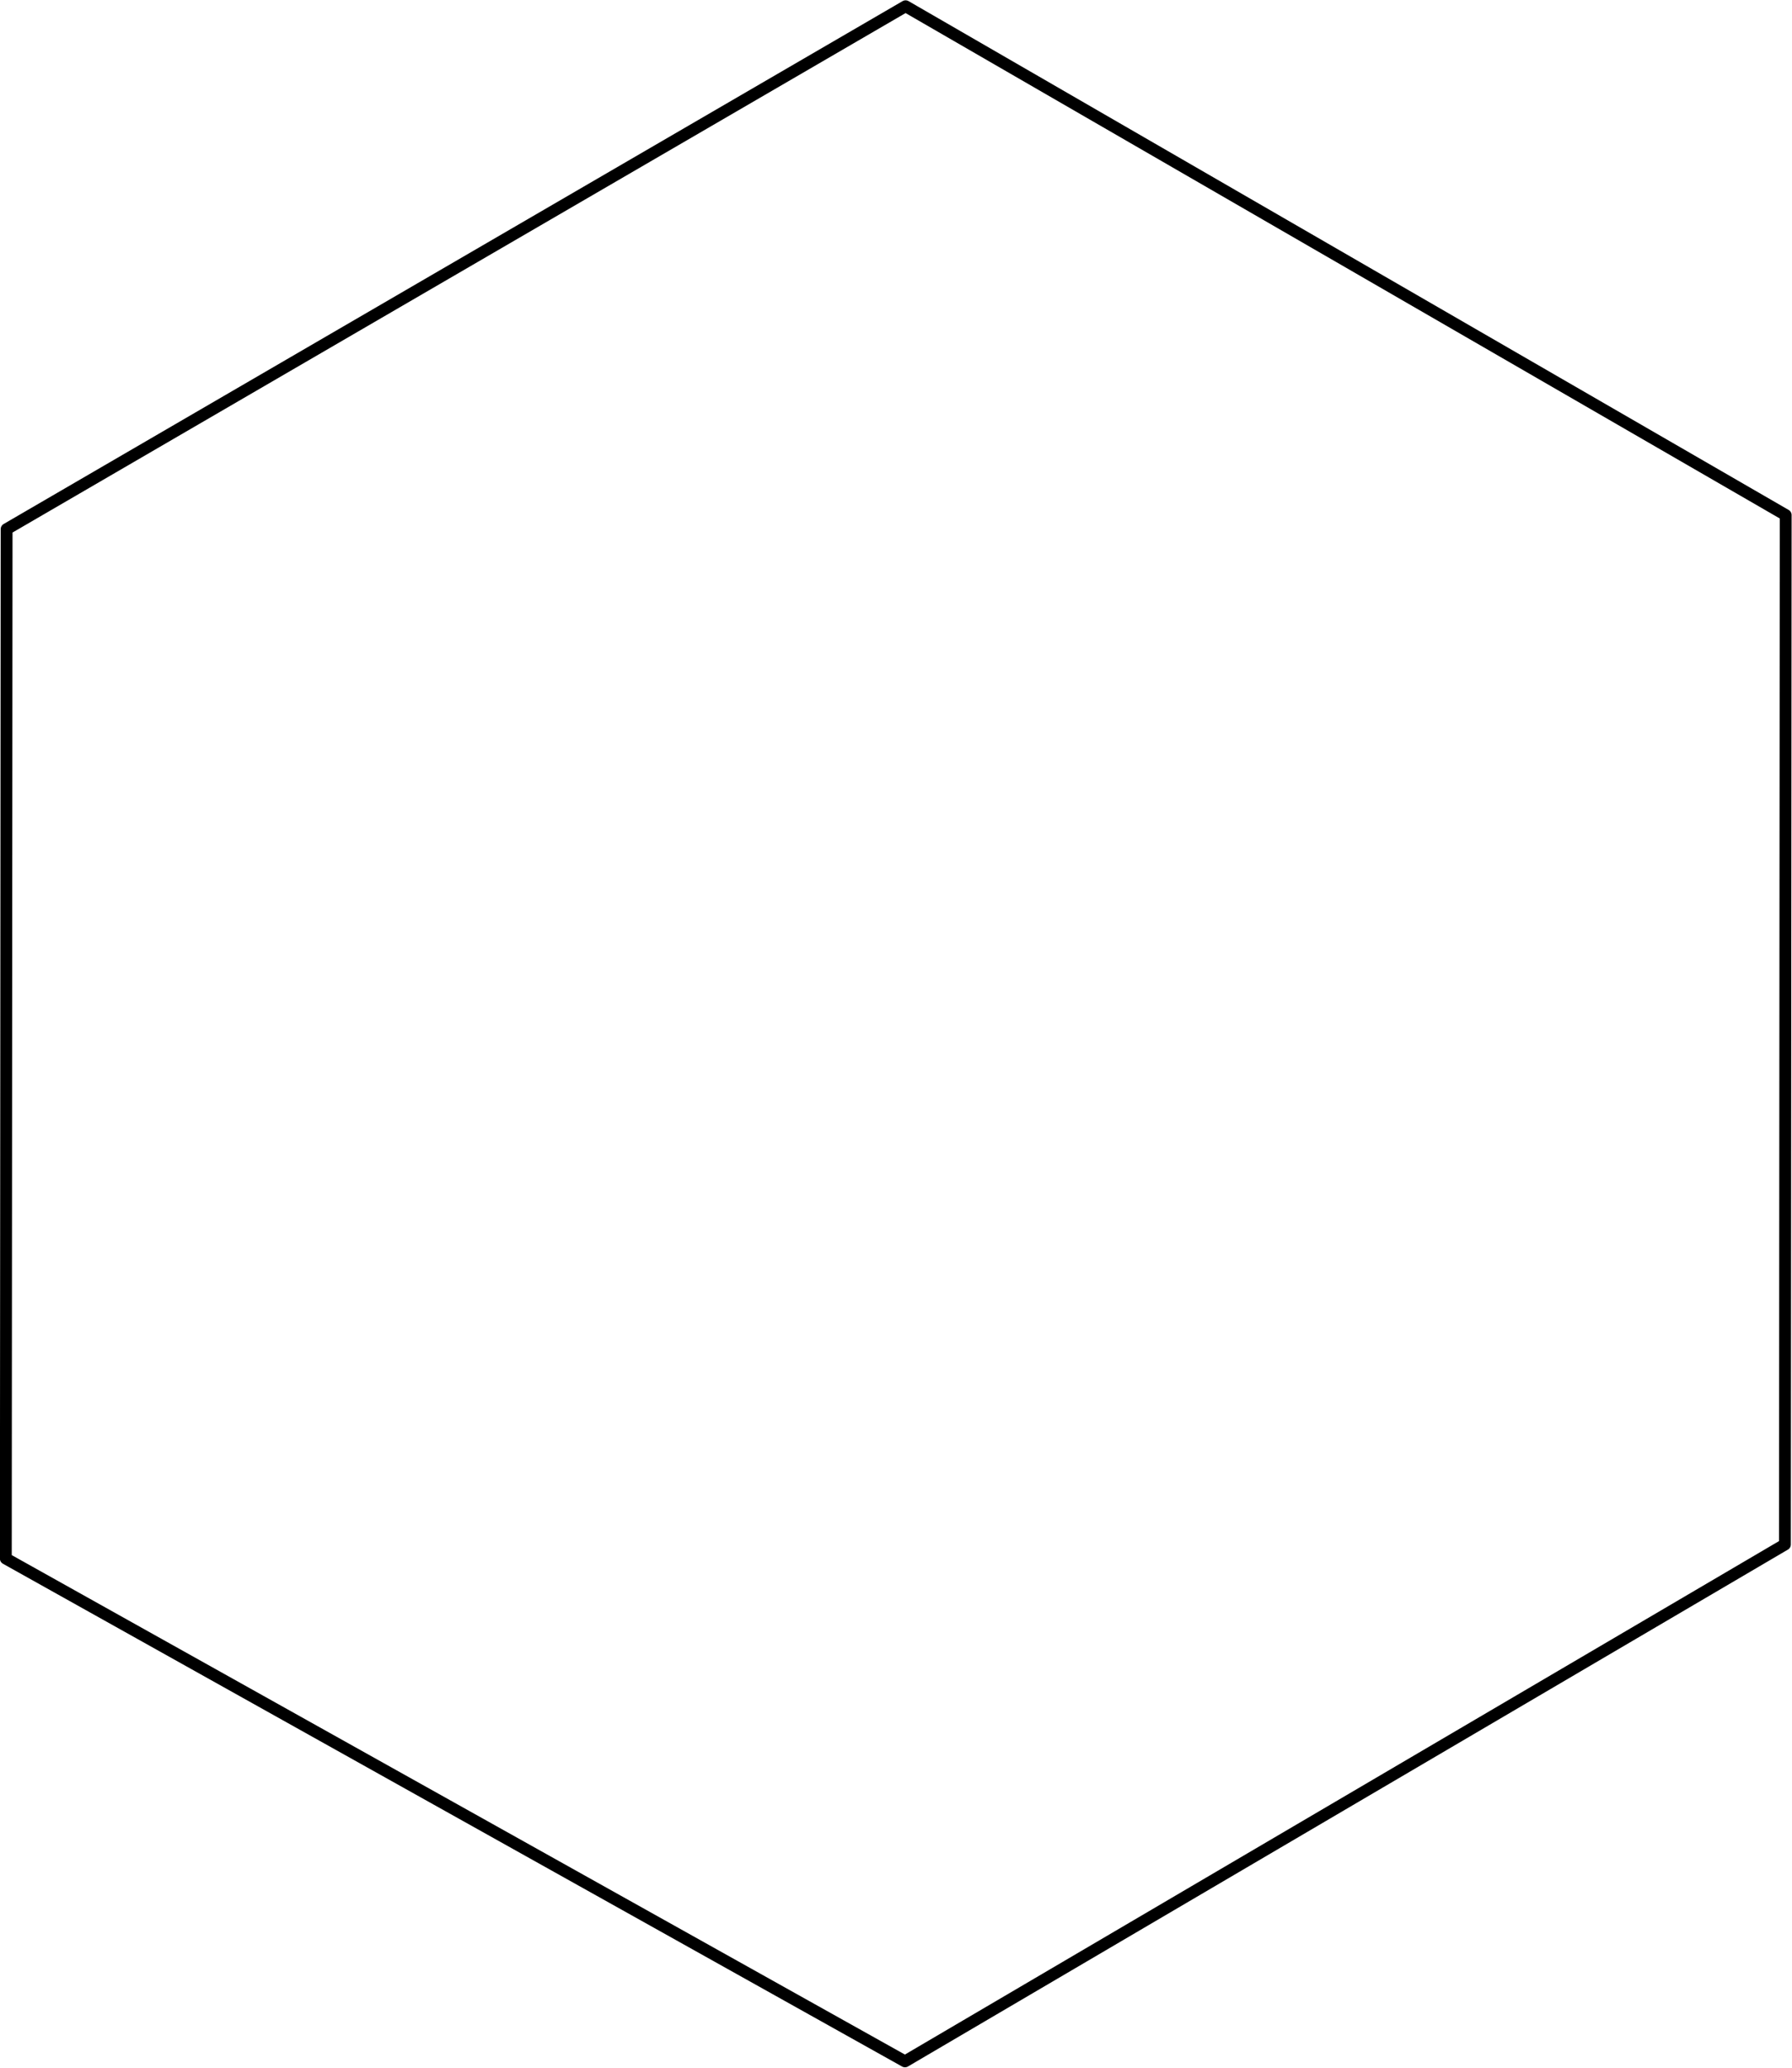 <?xml version="1.0" encoding="UTF-8" standalone="no"?>
<!-- Created with Inkscape (http://www.inkscape.org/) -->

<svg
   width="151.326mm"
   height="174.625mm"
   viewBox="0 0 151.326 174.625"
   version="1.1"
   id="svg1"
   inkscape:version="1.4 (e7c3feb1, 2024-10-09)"
   sodipodi:docname="Application.svg"
   xmlns:inkscape="http://www.inkscape.org/namespaces/inkscape"
   xmlns:sodipodi="http://sodipodi.sourceforge.net/DTD/sodipodi-0.dtd"
   xmlns="http://www.w3.org/2000/svg"
   xmlns:svg="http://www.w3.org/2000/svg">
  <sodipodi:namedview
     id="namedview1"
     pagecolor="#ffffff"
     bordercolor="#111111"
     borderopacity="1"
     inkscape:showpageshadow="0"
     inkscape:pageopacity="0"
     inkscape:pagecheckerboard="1"
     inkscape:deskcolor="#d1d1d1"
     inkscape:document-units="mm"
     inkscape:zoom="1.28461"
     inkscape:cx="348.74398"
     inkscape:cy="395.45076"
     inkscape:window-width="3008"
     inkscape:window-height="1639"
     inkscape:window-x="0"
     inkscape:window-y="62"
     inkscape:window-maximized="1"
     inkscape:current-layer="layer1" />
  <defs
     id="defs1" />
  <g
     inkscape:label="Ebene 1"
     inkscape:groupmode="layer"
     id="layer1"
     transform="translate(-9.79,-39.687)">
    <path
       sodipodi:type="star"
       style="fill:none;fill-opacity:1;stroke:#000000;stroke-width:1.203;stroke-linecap:round;stroke-linejoin:round;stroke-dasharray:none;stroke-opacity:1;stroke-dashoffset:0"
       id="path6"
       inkscape:flatsided="true"
       sodipodi:sides="6"
       sodipodi:cx="145.77087"
       sodipodi:cy="36.998871"
       sodipodi:r1="105.0409"
       sodipodi:r2="90.968094"
       sodipodi:arg1="0.52359878"
       sodipodi:arg2="1.0471976"
       inkscape:rounded="0"
       inkscape:randomized="-0.01445882"
       d="m 235.981,88.88 -89.417,52.524 -91.372,-51.093 0.08,-104.609 91.352,-53.136 89.437,51.706 z"
       inkscape:transform-center-x="0.11961981"
       inkscape:transform-center-y="-0.011622883"
       transform="matrix(0.831,0,0,0.831,-35.583,96.251)" />
  </g>
</svg>
